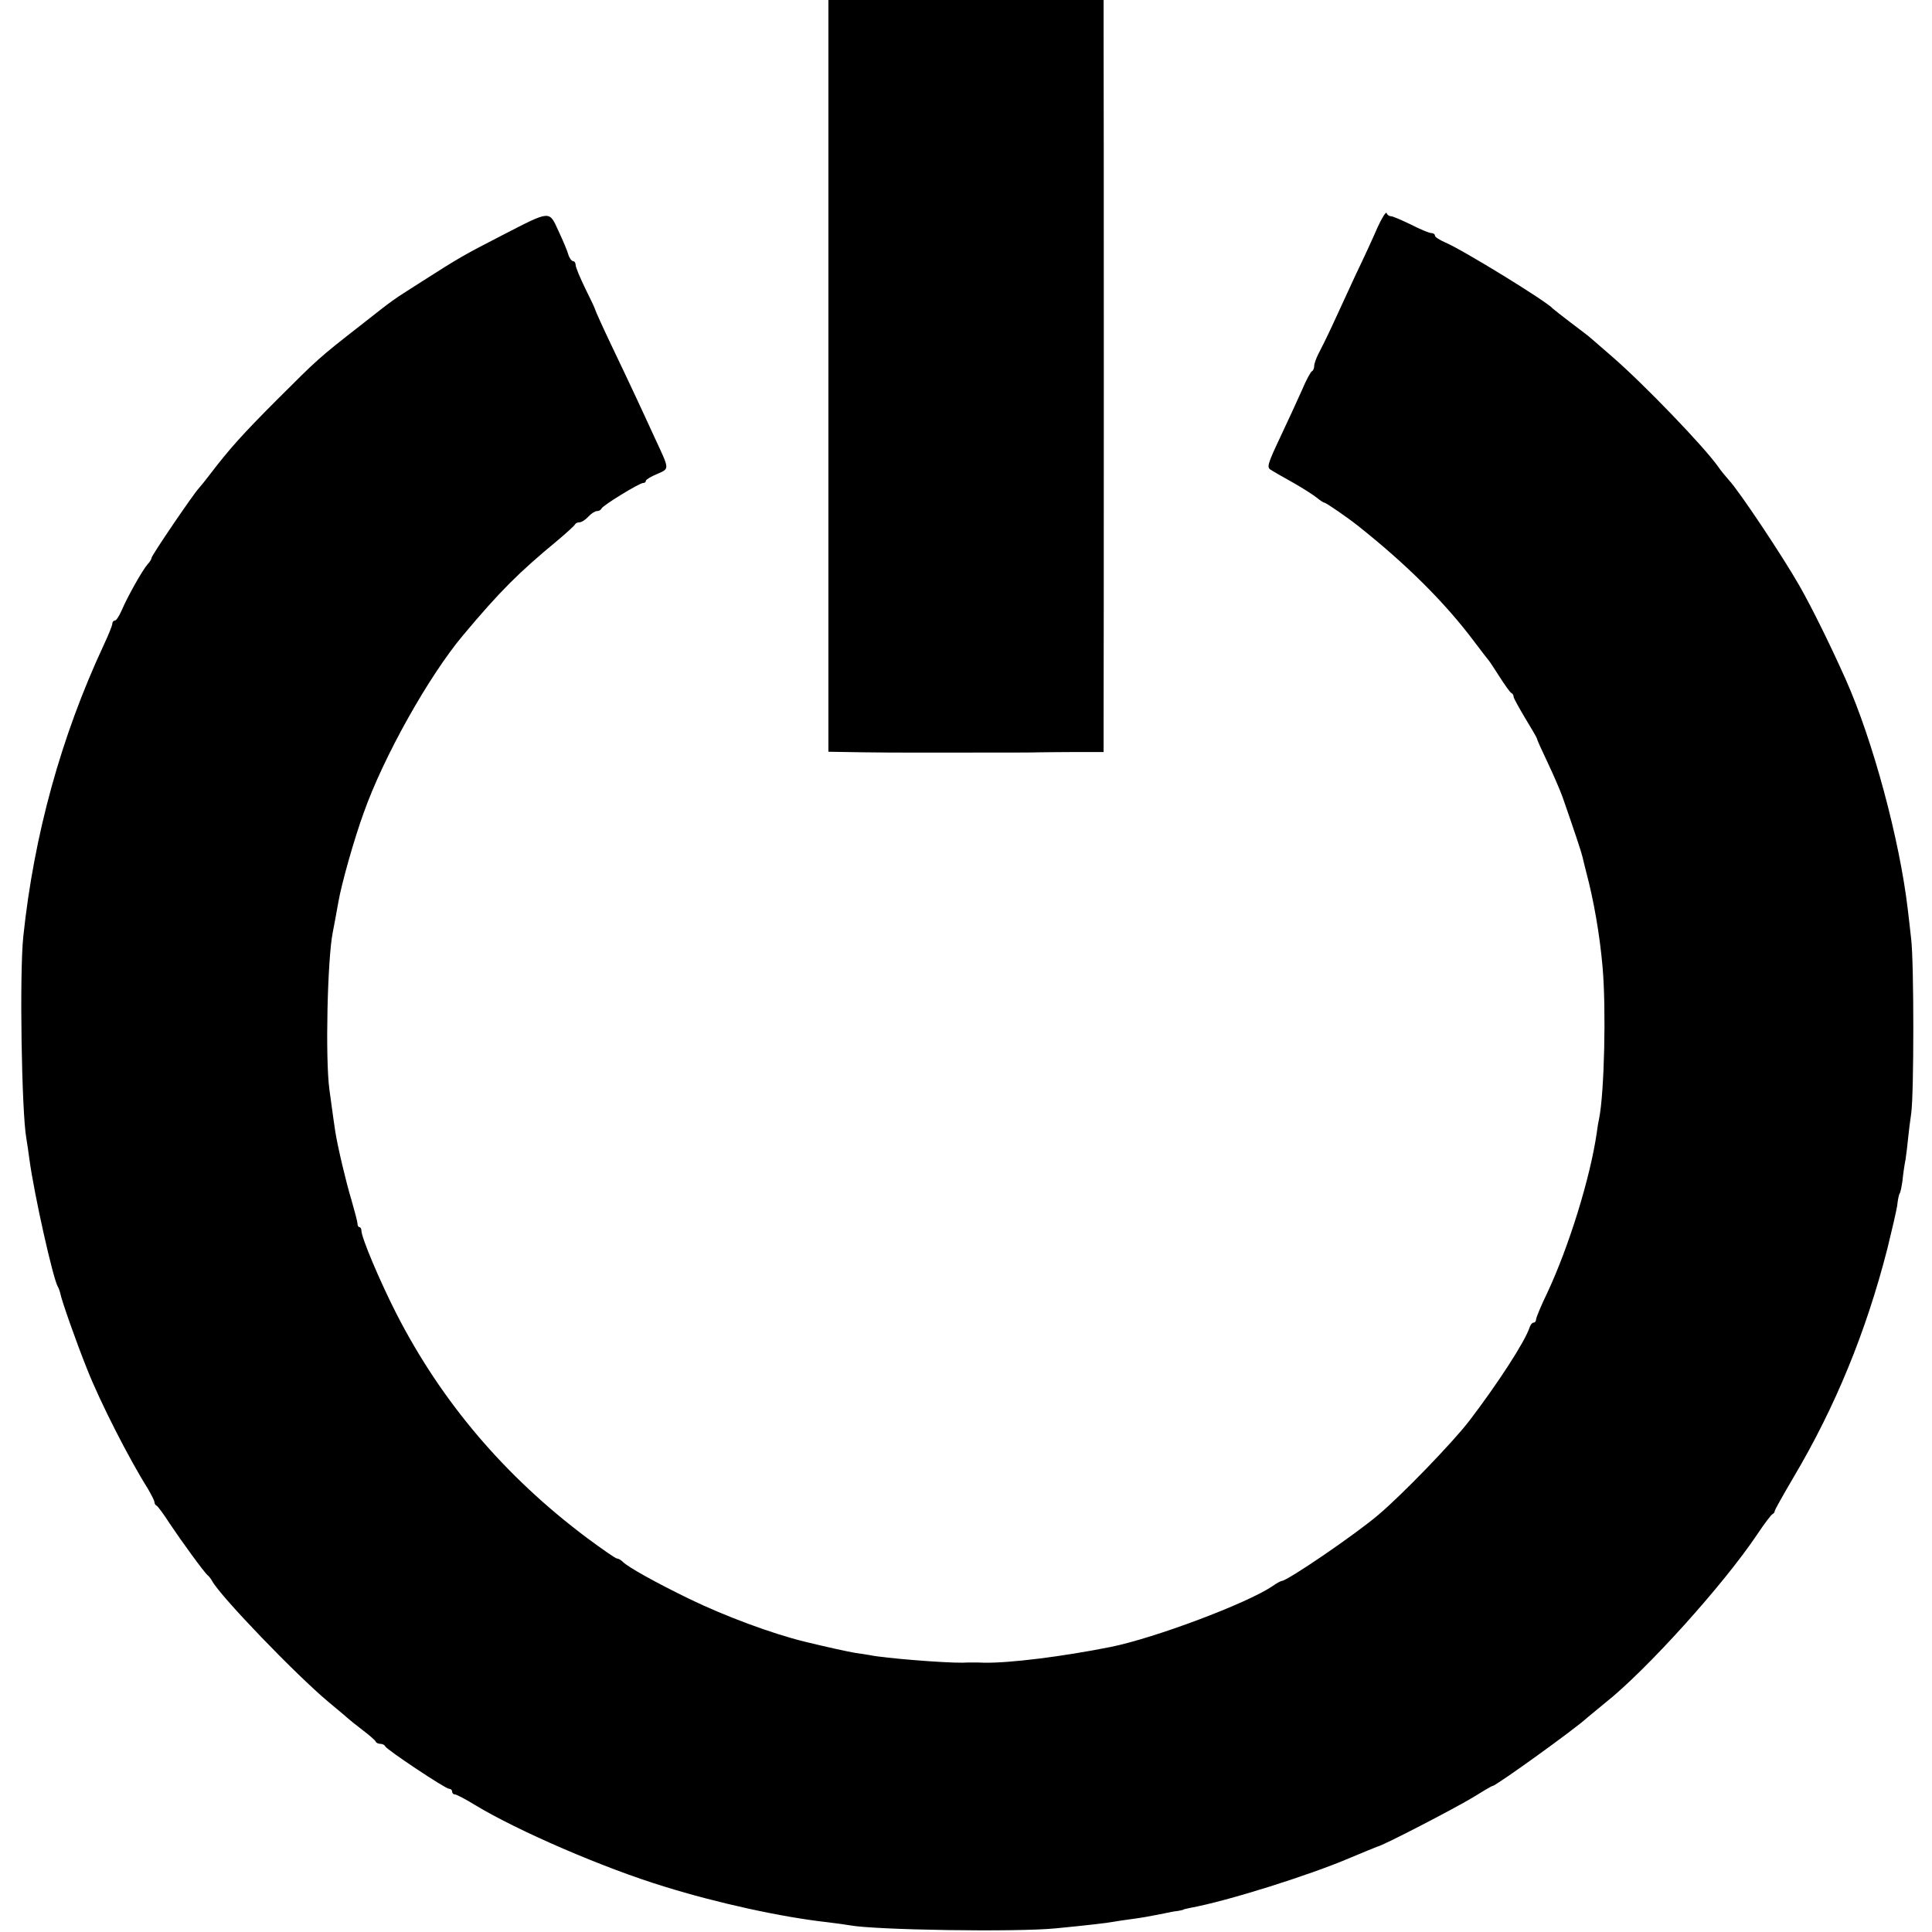 <?xml version="1.0" standalone="no"?>
<!DOCTYPE svg PUBLIC "-//W3C//DTD SVG 20010904//EN"
 "http://www.w3.org/TR/2001/REC-SVG-20010904/DTD/svg10.dtd">
<svg version="1.0" xmlns="http://www.w3.org/2000/svg"
 width="688pt" height="688pt" viewBox="0 0 688 688"
 preserveAspectRatio="xMidYMid meet">
<g transform="translate(0,688) scale(0.1,-0.1)"
fill="#000000" stroke="none">
<path d="M2950 5541 l0 -1338 123 -2 c67 -1 131 -1 142 -1 11 0 119 0 240 0
121 0 234 0 250 1 17 0 74 1 128 1 l97 0 0 101 c1 145 1 2329 0 2465 l0 112
-490 0 -490 0 0 -1339z"/>
<path d="M4905 6069 c-15 -35 -50 -111 -78 -169 -27 -58 -64 -139 -83 -180
-19 -41 -42 -87 -50 -102 -7 -14 -14 -33 -14 -41 0 -9 -4 -17 -8 -19 -4 -1
-21 -32 -36 -68 -16 -36 -51 -112 -78 -169 -45 -96 -48 -106 -31 -115 9 -6 46
-27 80 -46 35 -20 72 -44 83 -53 11 -9 23 -17 26 -17 6 0 84 -54 118 -81 173
-137 312 -275 416 -414 25 -33 47 -62 50 -65 3 -3 21 -30 40 -60 19 -30 38
-56 42 -58 5 -2 8 -8 8 -13 0 -5 19 -39 41 -76 23 -38 42 -70 42 -73 0 -3 17
-41 38 -85 21 -44 45 -100 54 -125 41 -118 67 -196 70 -210 2 -8 8 -34 14 -57
26 -97 48 -222 58 -338 13 -150 6 -444 -12 -536 -3 -13 -7 -37 -9 -54 -23
-159 -99 -405 -177 -571 -22 -45 -39 -87 -39 -93 0 -6 -4 -11 -9 -11 -5 0 -11
-8 -14 -17 -16 -50 -114 -201 -215 -333 -60 -78 -240 -264 -323 -334 -82 -70
-325 -236 -345 -236 -3 0 -18 -8 -32 -18 -91 -62 -422 -186 -577 -217 -170
-34 -361 -58 -452 -56 -17 1 -60 1 -75 0 -64 -1 -279 16 -331 27 -12 2 -36 6
-52 8 -24 4 -98 20 -180 40 -118 29 -284 91 -410 152 -121 59 -218 113 -237
132 -7 7 -16 12 -21 12 -5 0 -52 33 -105 72 -294 220 -520 486 -681 801 -57
112 -124 269 -124 295 0 6 -3 12 -7 12 -4 0 -7 6 -7 13 0 6 -10 44 -21 82 -20
66 -49 189 -58 245 -4 25 -7 48 -21 150 -15 110 -7 466 12 560 5 25 11 58 20
108 11 64 56 224 90 317 71 201 233 489 355 634 130 155 197 222 335 336 33
28 61 53 63 58 2 4 9 7 16 7 7 0 21 9 31 20 10 11 24 20 31 20 7 0 14 4 16 9
4 11 135 91 148 91 6 0 10 3 10 8 0 4 18 15 40 24 45 20 45 14 -8 128 -19 41
-49 107 -67 145 -18 39 -58 123 -89 188 -31 65 -56 121 -56 123 0 3 -16 37
-35 75 -19 39 -35 77 -35 85 0 7 -4 14 -9 14 -5 0 -13 10 -17 23 -3 12 -19 50
-35 84 -34 74 -26 75 -199 -14 -138 -71 -154 -80 -290 -167 -111 -71 -89 -55
-219 -157 -145 -113 -150 -118 -296 -264 -122 -122 -170 -176 -237 -264 -15
-20 -34 -43 -41 -51 -21 -23 -167 -238 -167 -246 0 -4 -6 -15 -14 -23 -18 -20
-71 -114 -92 -163 -9 -21 -20 -38 -25 -38 -5 0 -9 -5 -9 -11 0 -6 -14 -41 -31
-77 -151 -324 -248 -675 -286 -1037 -14 -131 -6 -628 11 -720 2 -11 7 -45 11
-75 17 -125 84 -424 101 -452 3 -5 7 -16 9 -25 5 -26 58 -176 95 -268 46 -117
150 -321 217 -427 12 -21 23 -42 23 -47 0 -5 3 -11 8 -13 4 -2 25 -30 46 -63
40 -60 124 -176 136 -185 4 -3 11 -12 16 -21 31 -56 301 -336 414 -430 36 -30
67 -56 70 -59 3 -3 25 -21 50 -40 25 -19 47 -38 48 -42 2 -5 10 -8 17 -8 7 0
15 -4 17 -9 4 -11 214 -151 227 -151 6 0 11 -4 11 -10 0 -5 4 -10 10 -10 5 0
38 -17 72 -38 152 -92 457 -224 673 -290 190 -59 418 -109 580 -127 33 -4 69
-9 80 -11 87 -17 594 -25 735 -11 113 11 182 19 203 23 12 2 42 7 67 10 44 6
53 8 115 20 17 4 39 8 50 9 11 2 20 4 20 5 0 1 11 3 24 6 132 24 427 117 571
179 47 20 90 37 95 39 21 4 273 135 338 174 37 23 69 42 72 42 12 0 298 206
337 243 7 6 36 30 63 52 147 116 422 421 542 600 26 39 51 72 55 73 4 2 8 7 8
11 0 4 31 59 68 122 147 248 257 515 333 812 16 65 32 134 35 153 2 20 6 40 9
44 3 4 7 25 10 46 2 22 7 56 11 76 3 20 7 54 9 75 2 21 7 61 11 88 10 70 10
535 0 620 -4 39 -10 86 -12 105 -29 249 -124 602 -221 820 -55 123 -120 255
-165 334 -58 102 -215 338 -251 376 -12 14 -29 34 -37 46 -50 72 -269 299
-379 394 -35 30 -69 60 -75 65 -6 6 -38 30 -71 55 -33 25 -62 48 -65 51 -21
25 -319 208 -382 235 -21 9 -38 20 -38 25 0 5 -6 9 -13 9 -7 0 -39 13 -72 30
-33 16 -65 30 -72 30 -6 0 -13 5 -15 11 -2 7 -17 -17 -33 -52z"/>
</g>
</svg>
